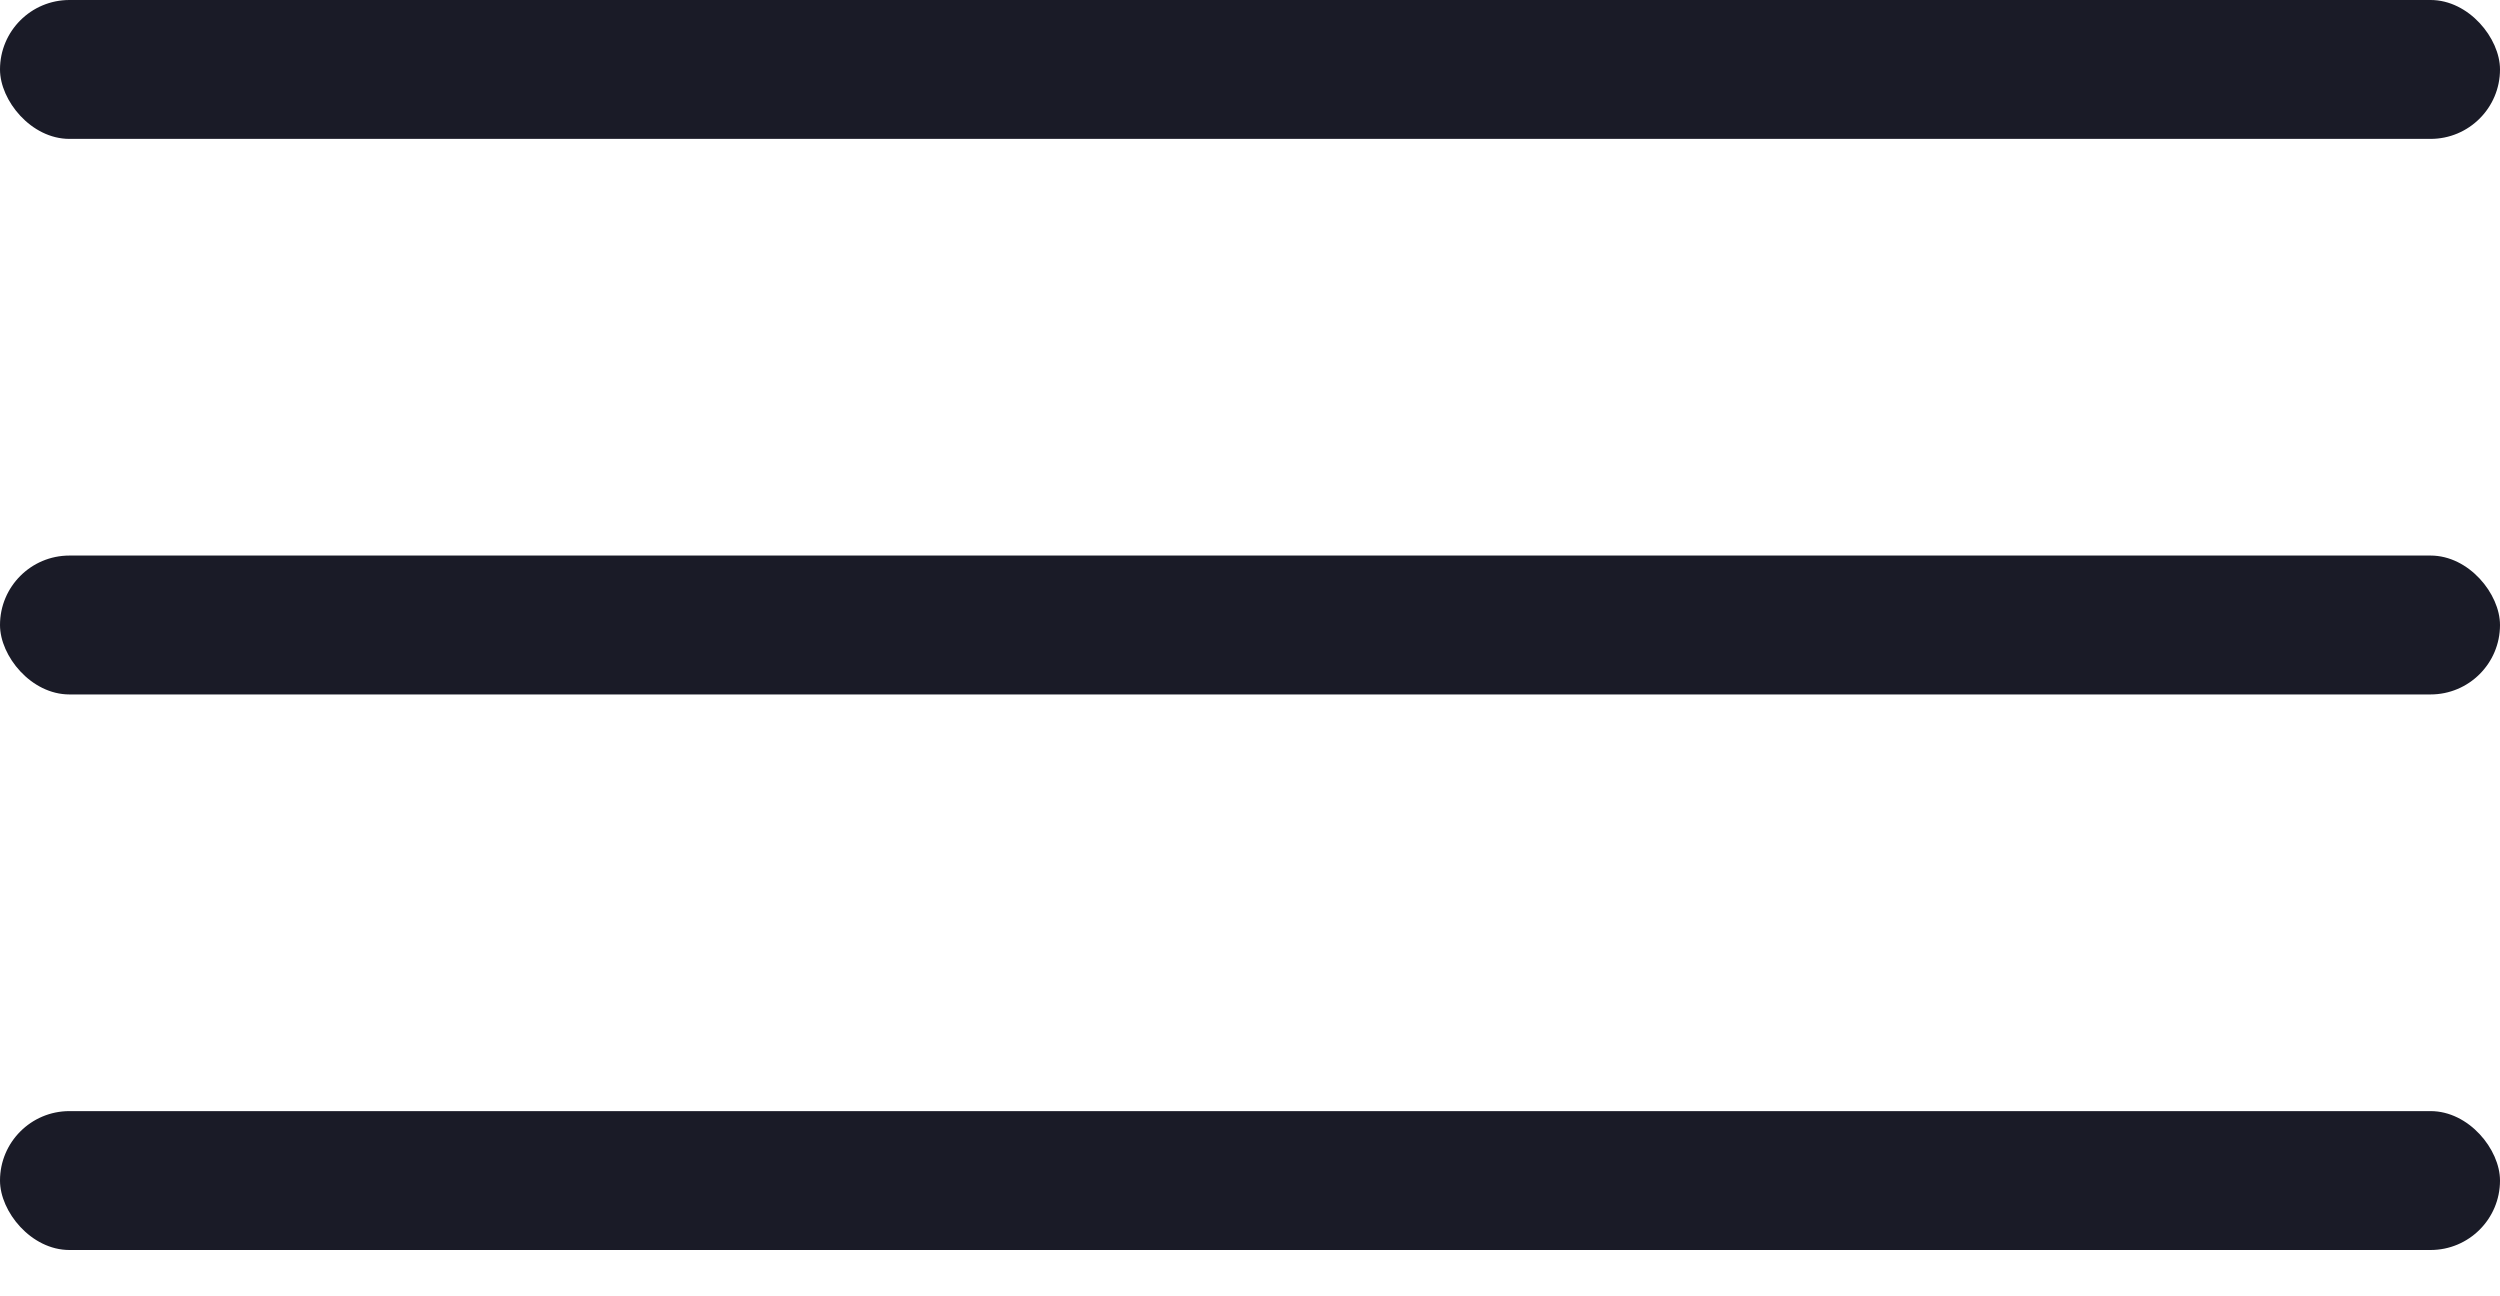 <?xml version="1.0" encoding="UTF-8"?> <svg xmlns="http://www.w3.org/2000/svg" width="27" height="14" viewBox="0 0 27 14" fill="none"><rect width="27" height="1.5" rx="0.75" fill="#1A1B27"></rect><rect y="6" width="27" height="1.5" rx="0.75" fill="#1A1B27"></rect><rect y="12" width="27" height="1.5" rx="0.75" fill="#1A1B27"></rect></svg> 